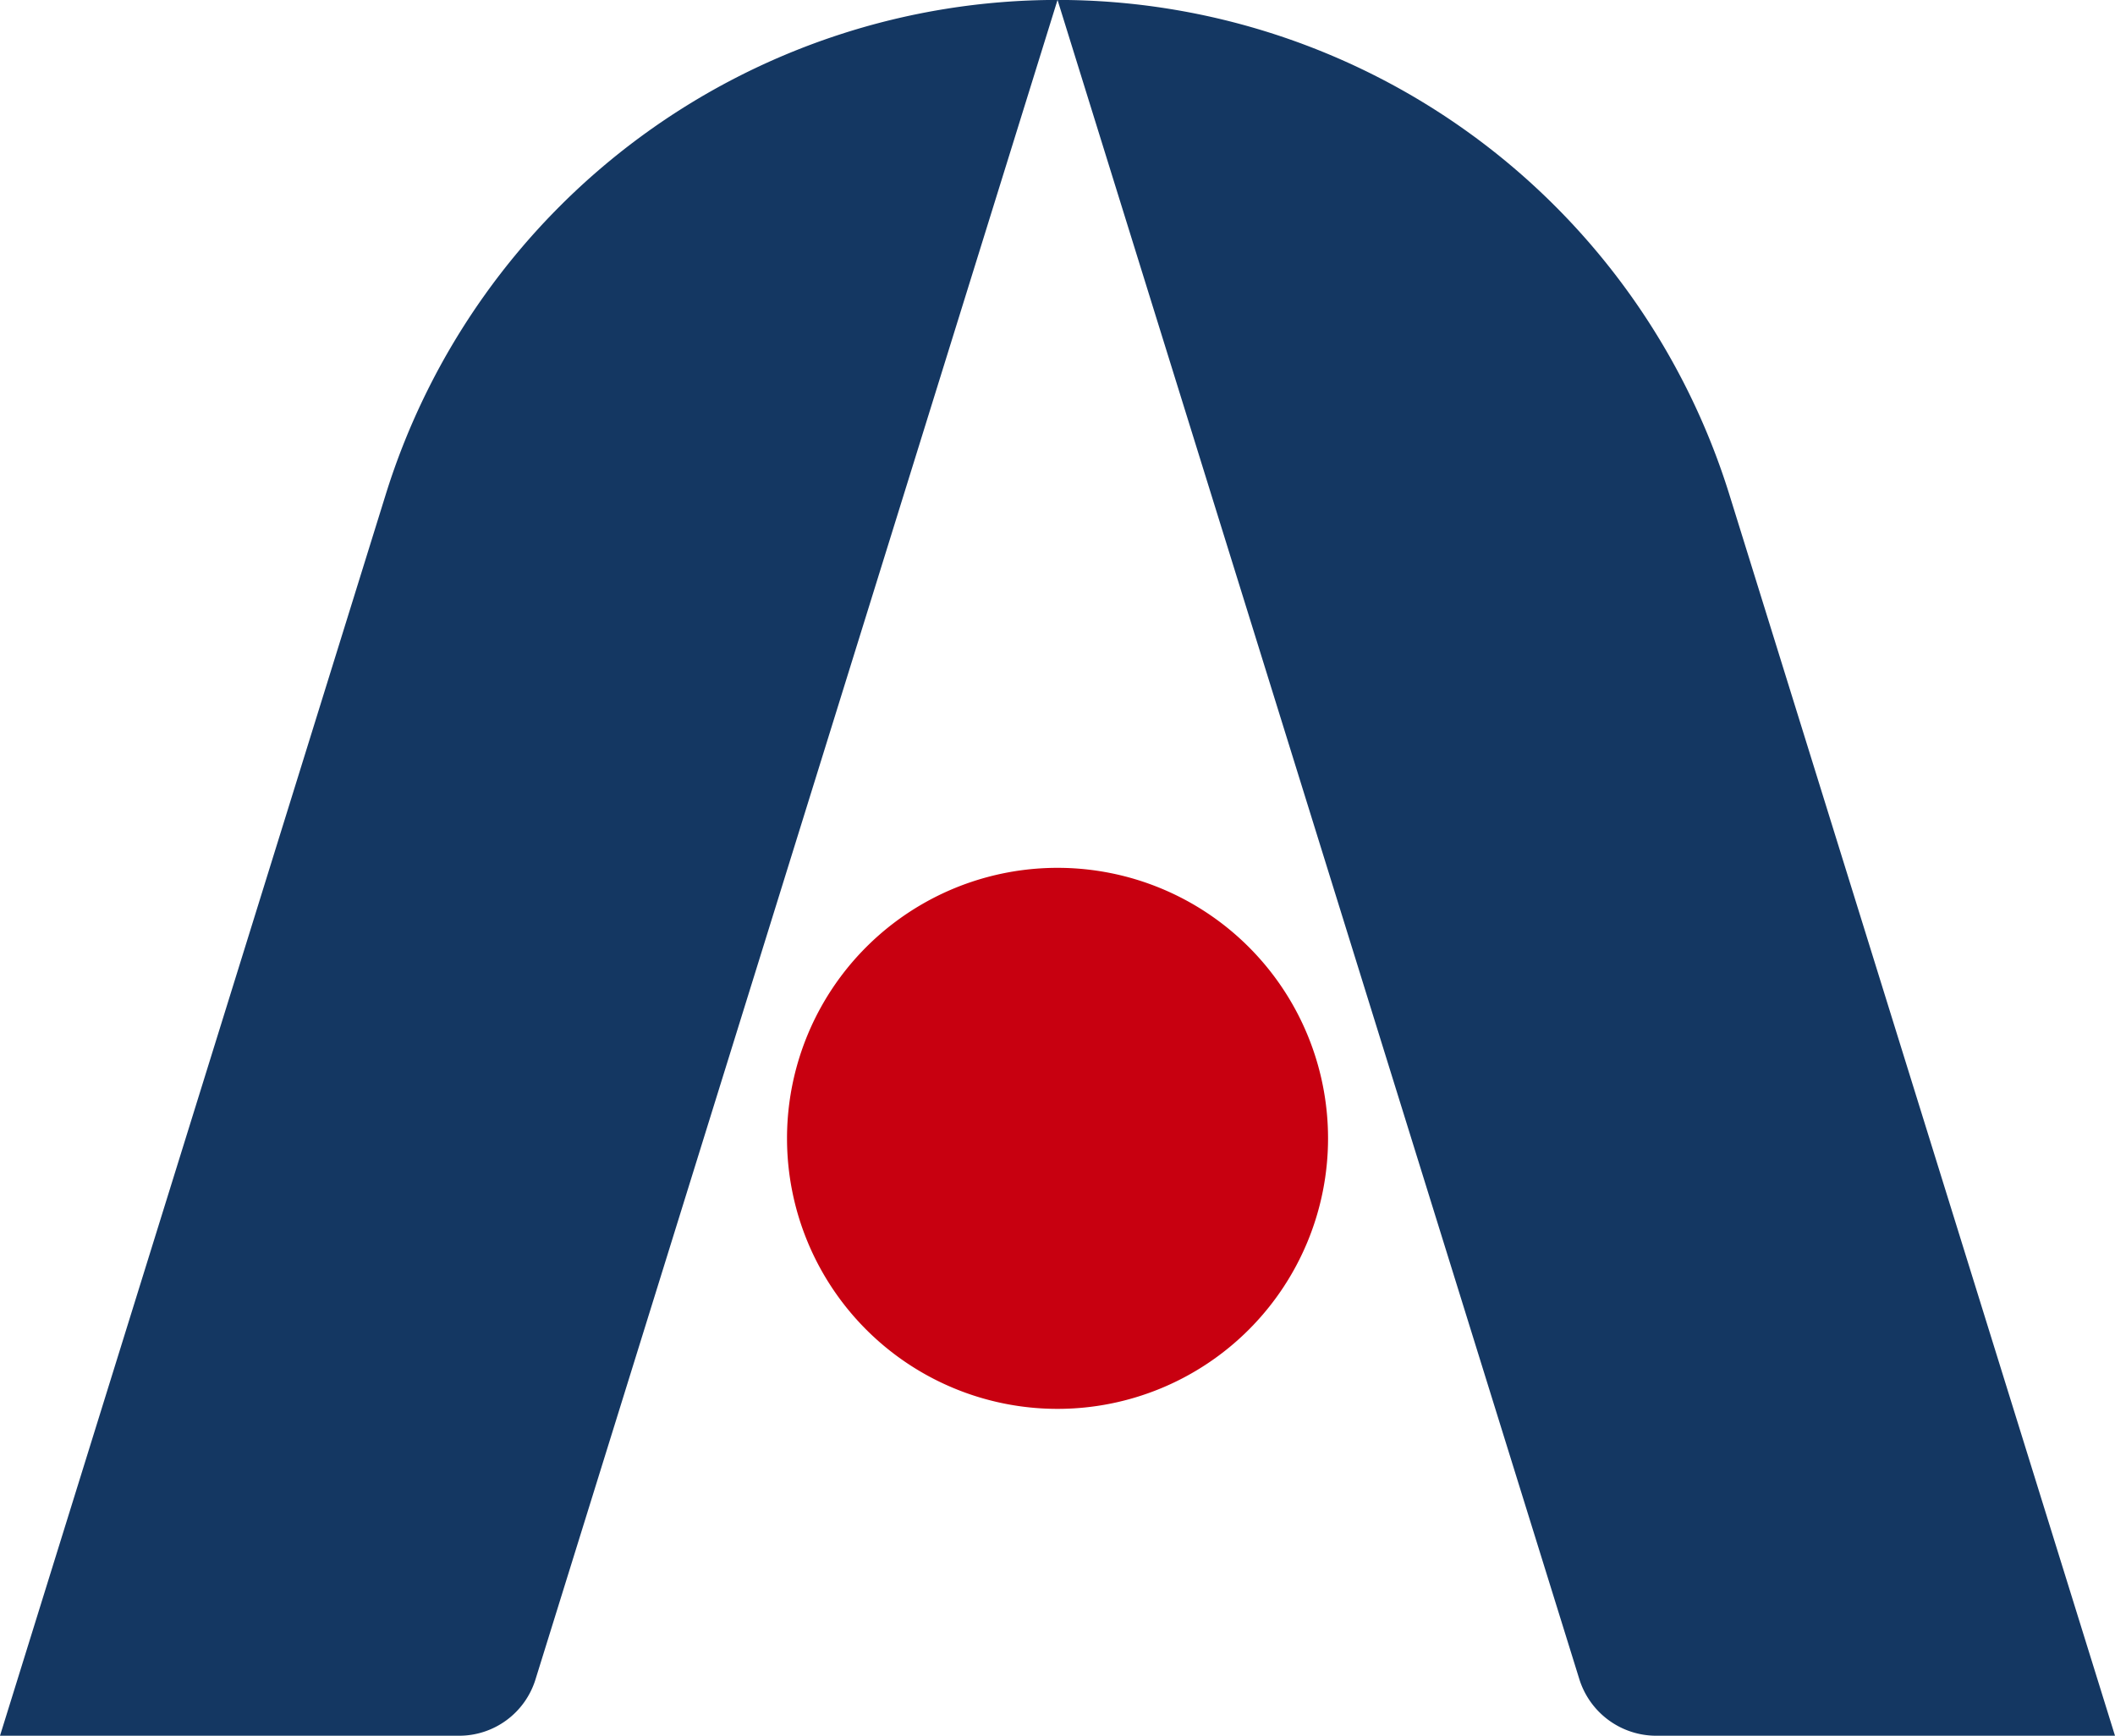 <svg xmlns="http://www.w3.org/2000/svg" width="32.243" height="26.461" viewBox="0 0 32.243 26.461">
  <g id="favicon" transform="translate(0 -0.414)">
    <path id="Tracciato_1" data-name="Tracciato 1" d="M16.122,1.2h0A10.726,10.726,0,0,0,5.879,8.744L0,27.662H7a1.218,1.218,0,0,0,1.163-.857Z" transform="translate(0 -0.787)" fill="#143762"/>
    <path id="Tracciato_2" data-name="Tracciato 2" d="M46.779,1.2h0A10.726,10.726,0,0,1,57.022,8.744L62.9,27.662H55.907a1.229,1.229,0,0,1-1.174-.865Z" transform="translate(-30.657 -0.787)" fill="#143762"/>
    <path id="Tracciato_3" data-name="Tracciato 3" d="M38.937,39.591a4.124,4.124,0,1,1-4.124,4.125,4.124,4.124,0,0,1,4.124-4.125" transform="translate(-22.815 -25.947)" fill="#c80010"/>
  </g>
</svg>
